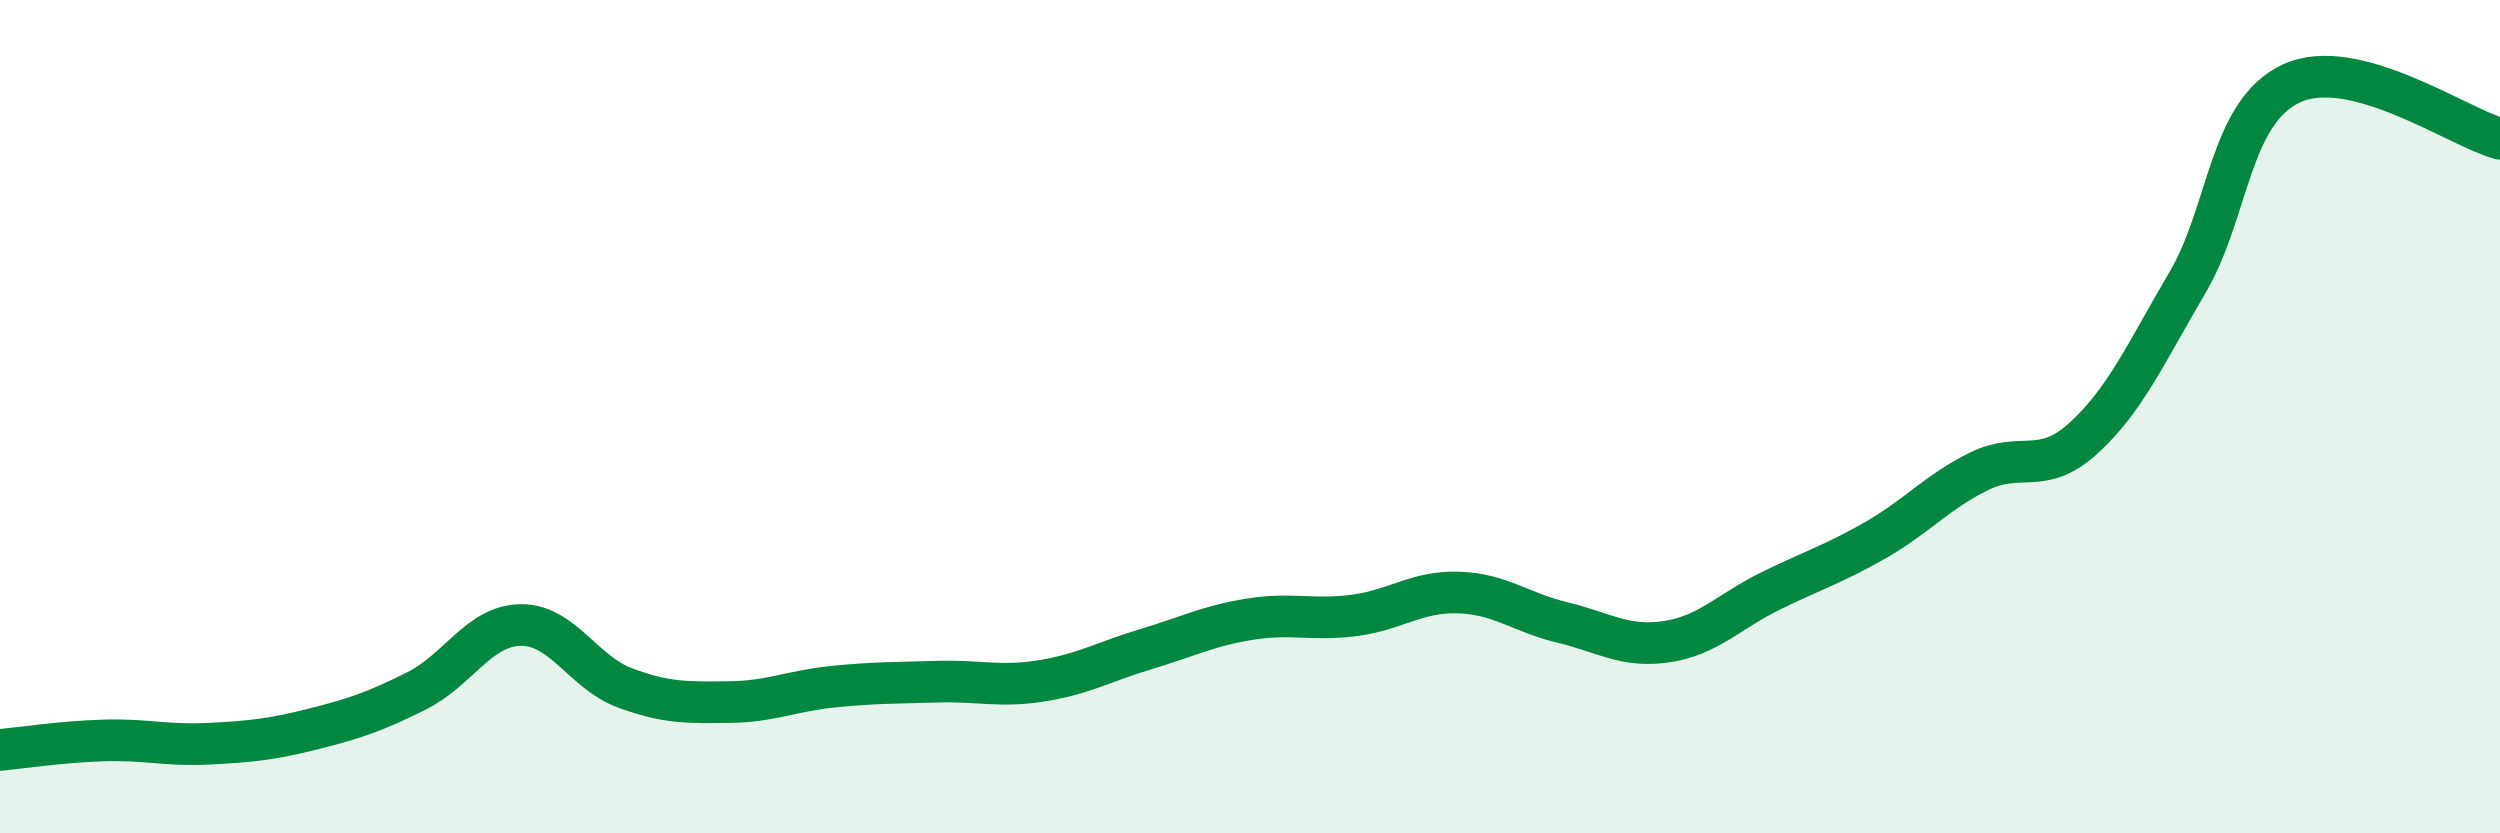 
    <svg width="60" height="20" viewBox="0 0 60 20" xmlns="http://www.w3.org/2000/svg">
      <path
        d="M 0,18 C 0.5,17.95 1.5,17.8 2.5,17.77 C 3.5,17.74 4,17.9 5,17.85 C 6,17.8 6.5,17.75 7.5,17.5 C 8.5,17.25 9,17.08 10,16.58 C 11,16.08 11.5,15.01 12.5,15 C 13.5,14.99 14,16.14 15,16.51 C 16,16.88 16.5,16.86 17.5,16.85 C 18.5,16.84 19,16.58 20,16.48 C 21,16.38 21.5,16.39 22.5,16.36 C 23.5,16.33 24,16.5 25,16.34 C 26,16.18 26.5,15.88 27.5,15.58 C 28.5,15.28 29,15.02 30,14.86 C 31,14.7 31.5,14.9 32.5,14.77 C 33.5,14.64 34,14.19 35,14.22 C 36,14.25 36.5,14.7 37.5,14.94 C 38.5,15.18 39,15.55 40,15.4 C 41,15.25 41.5,14.67 42.5,14.18 C 43.5,13.69 44,13.54 45,12.97 C 46,12.4 46.5,11.8 47.5,11.31 C 48.5,10.82 49,11.43 50,10.52 C 51,9.61 51.5,8.48 52.5,6.78 C 53.5,5.08 53.5,2.69 55,2 C 56.5,1.31 59,3.06 60,3.33L60 20L0 20Z"
        fill="#008740"
        opacity="0.1"
        stroke-linecap="round"
        stroke-linejoin="round"
      />
      <path
        d="M 0,18 C 0.5,17.95 1.5,17.8 2.5,17.77 C 3.5,17.74 4,17.9 5,17.85 C 6,17.8 6.5,17.75 7.5,17.5 C 8.5,17.25 9,17.08 10,16.58 C 11,16.08 11.5,15.01 12.5,15 C 13.5,14.99 14,16.14 15,16.51 C 16,16.88 16.5,16.86 17.5,16.85 C 18.5,16.84 19,16.58 20,16.48 C 21,16.38 21.5,16.39 22.5,16.36 C 23.5,16.33 24,16.5 25,16.34 C 26,16.18 26.5,15.88 27.5,15.58 C 28.5,15.28 29,15.02 30,14.86 C 31,14.7 31.5,14.9 32.5,14.77 C 33.5,14.64 34,14.19 35,14.22 C 36,14.25 36.5,14.7 37.5,14.94 C 38.5,15.18 39,15.55 40,15.4 C 41,15.25 41.5,14.67 42.5,14.18 C 43.5,13.69 44,13.54 45,12.97 C 46,12.4 46.5,11.8 47.5,11.31 C 48.5,10.82 49,11.43 50,10.52 C 51,9.61 51.5,8.48 52.5,6.78 C 53.5,5.08 53.5,2.69 55,2 C 56.5,1.31 59,3.06 60,3.33"
        stroke="#008740"
        stroke-width="1"
        fill="none"
        stroke-linecap="round"
        stroke-linejoin="round"
      />
    </svg>
  